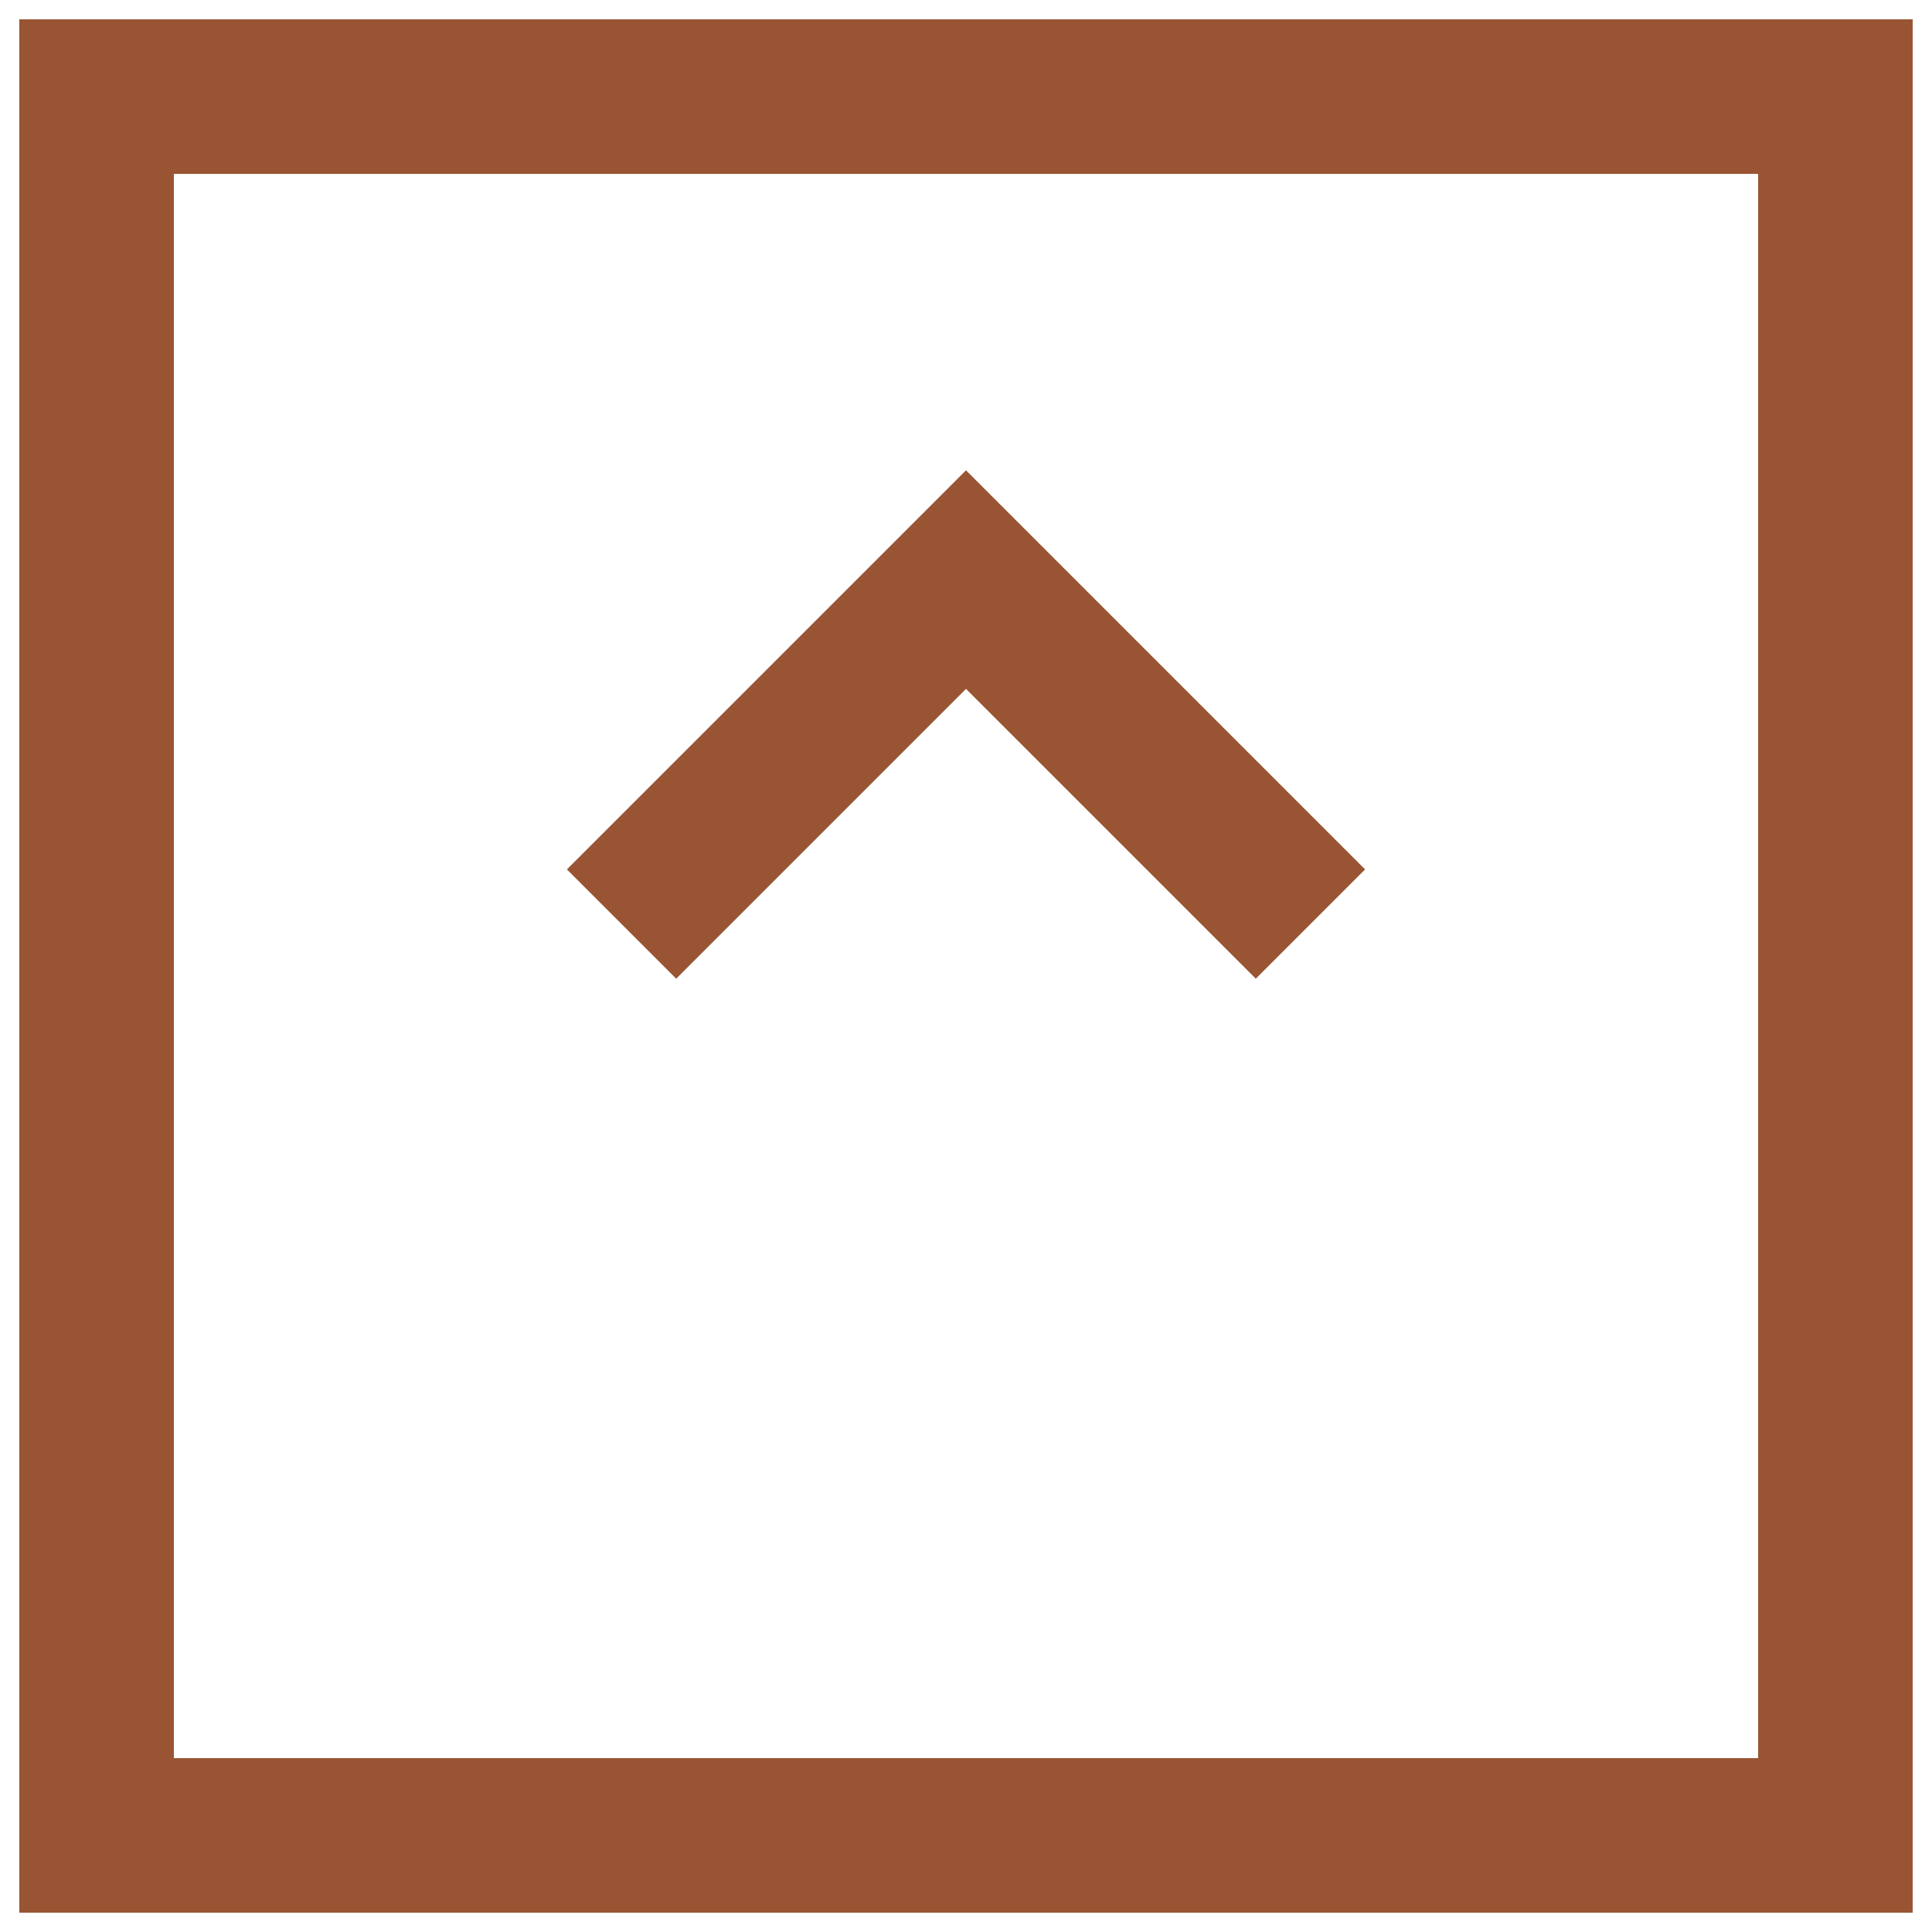 <svg width="100" height="100" viewBox="0 0 100 100" fill="none" xmlns="http://www.w3.org/2000/svg">
  <rect x="5" y="5" width="90" height="90" stroke="#995533" stroke-width="8" fill="none" />
  <path d="M35 45 L50 30 L65 45" stroke="#995533" stroke-width="8" stroke-linecap="square" />
</svg>
